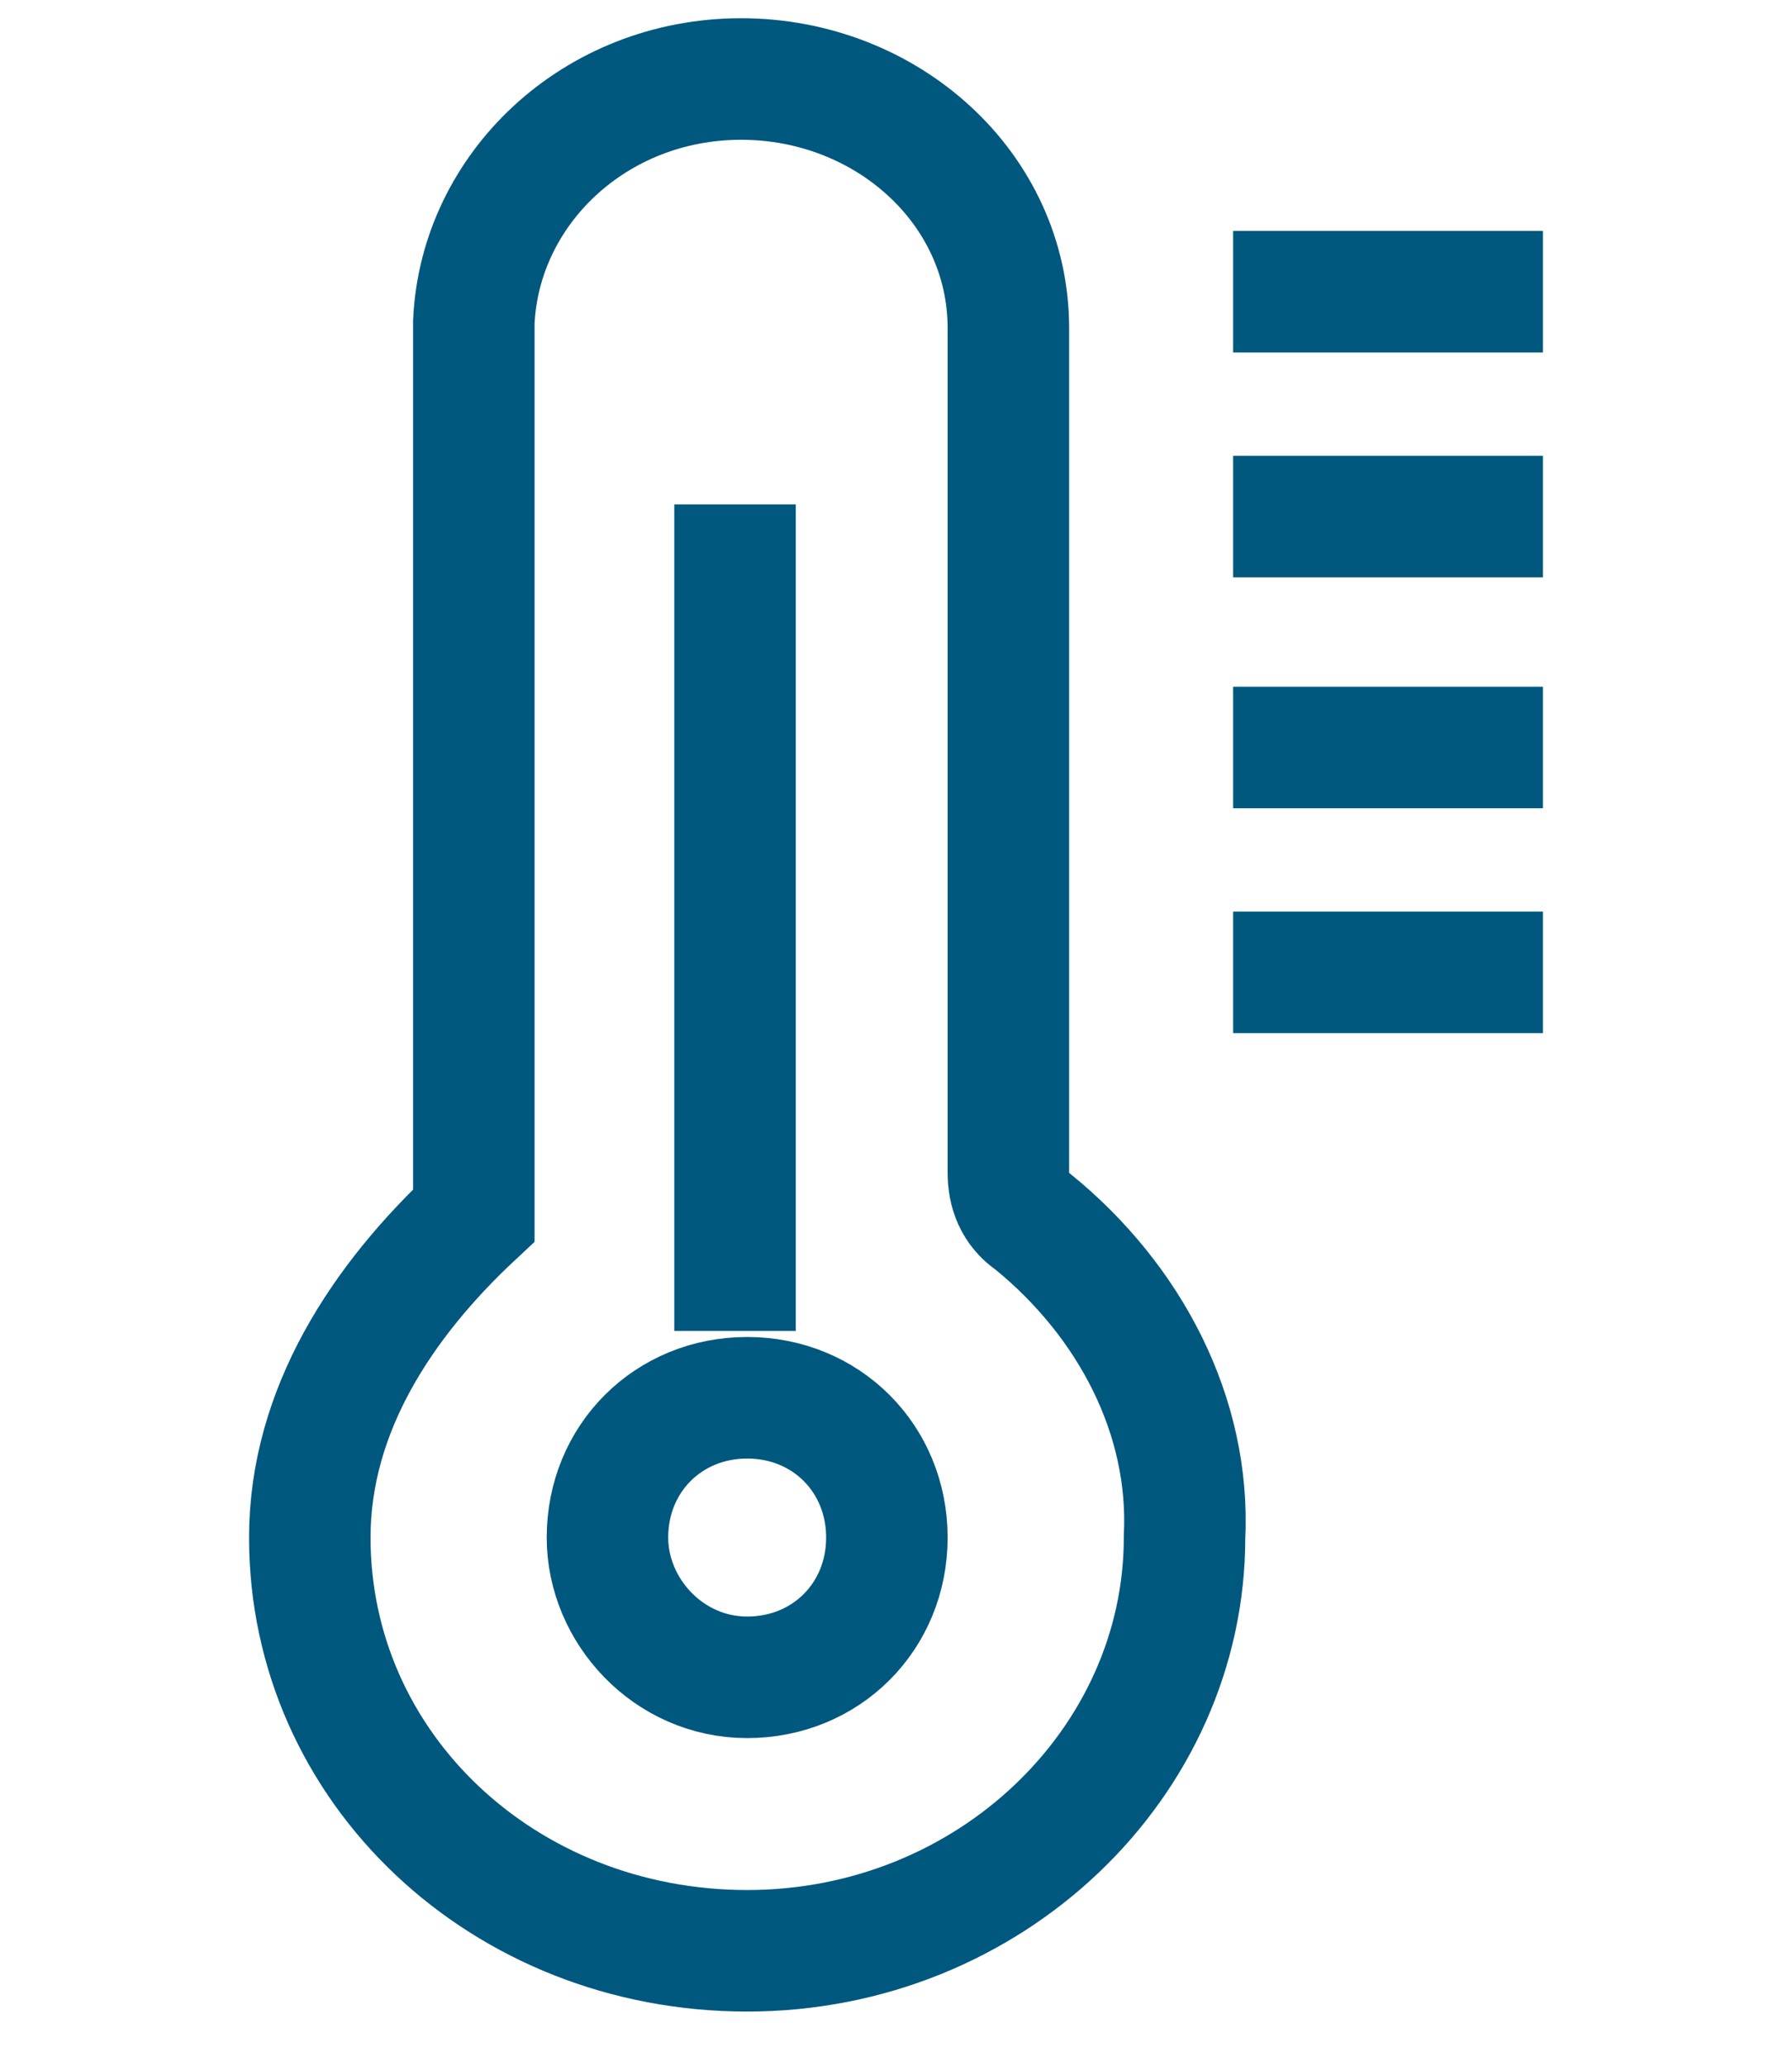 <?xml version="1.0" encoding="utf-8"?>
<!-- Generator: Adobe Illustrator 27.3.1, SVG Export Plug-In . SVG Version: 6.00 Build 0)  -->
<svg version="1.1" id="Layer_1" xmlns="http://www.w3.org/2000/svg" xmlns:xlink="http://www.w3.org/1999/xlink" x="0px" y="0px"
	 viewBox="0 0 29.5 34" style="enable-background:new 0 0 29.5 34;" xml:space="preserve">
<style type="text/css">
	.st0{fill:none;stroke:#00587E;stroke-width:2;stroke-miterlimit:10;}
</style>
<path class="st0" d="M17,20.1c-0.3-0.2-0.4-0.5-0.4-0.8V5.4c0-2.3-2-4.1-4.4-4.1c-2.4,0-4.3,1.8-4.4,4V20c0,0,0,0,0,0
	c-1.5,1.4-2.7,3.2-2.7,5.3c0,3.8,3.2,6.8,7.2,6.8c4,0,7.2-3.1,7.2-6.8C19.6,23.3,18.6,21.4,17,20.1z"/>
<path class="st0" d="M12.3,27.6c1.3,0,2.3-1,2.3-2.3c0-1.3-1-2.3-2.3-2.3c-1.3,0-2.3,1-2.3,2.3C10,26.5,11,27.6,12.3,27.6z"/>
<path class="st0" d="M12.1,8.3v13.6"/>
<path class="st0" d="M20.3,4.8h5.1"/>
<path class="st0" d="M20.3,8.5h5.1"/>
<path class="st0" d="M20.3,12.3h5.1"/>
<path class="st0" d="M20.3,16h5.1"/>
</svg>
